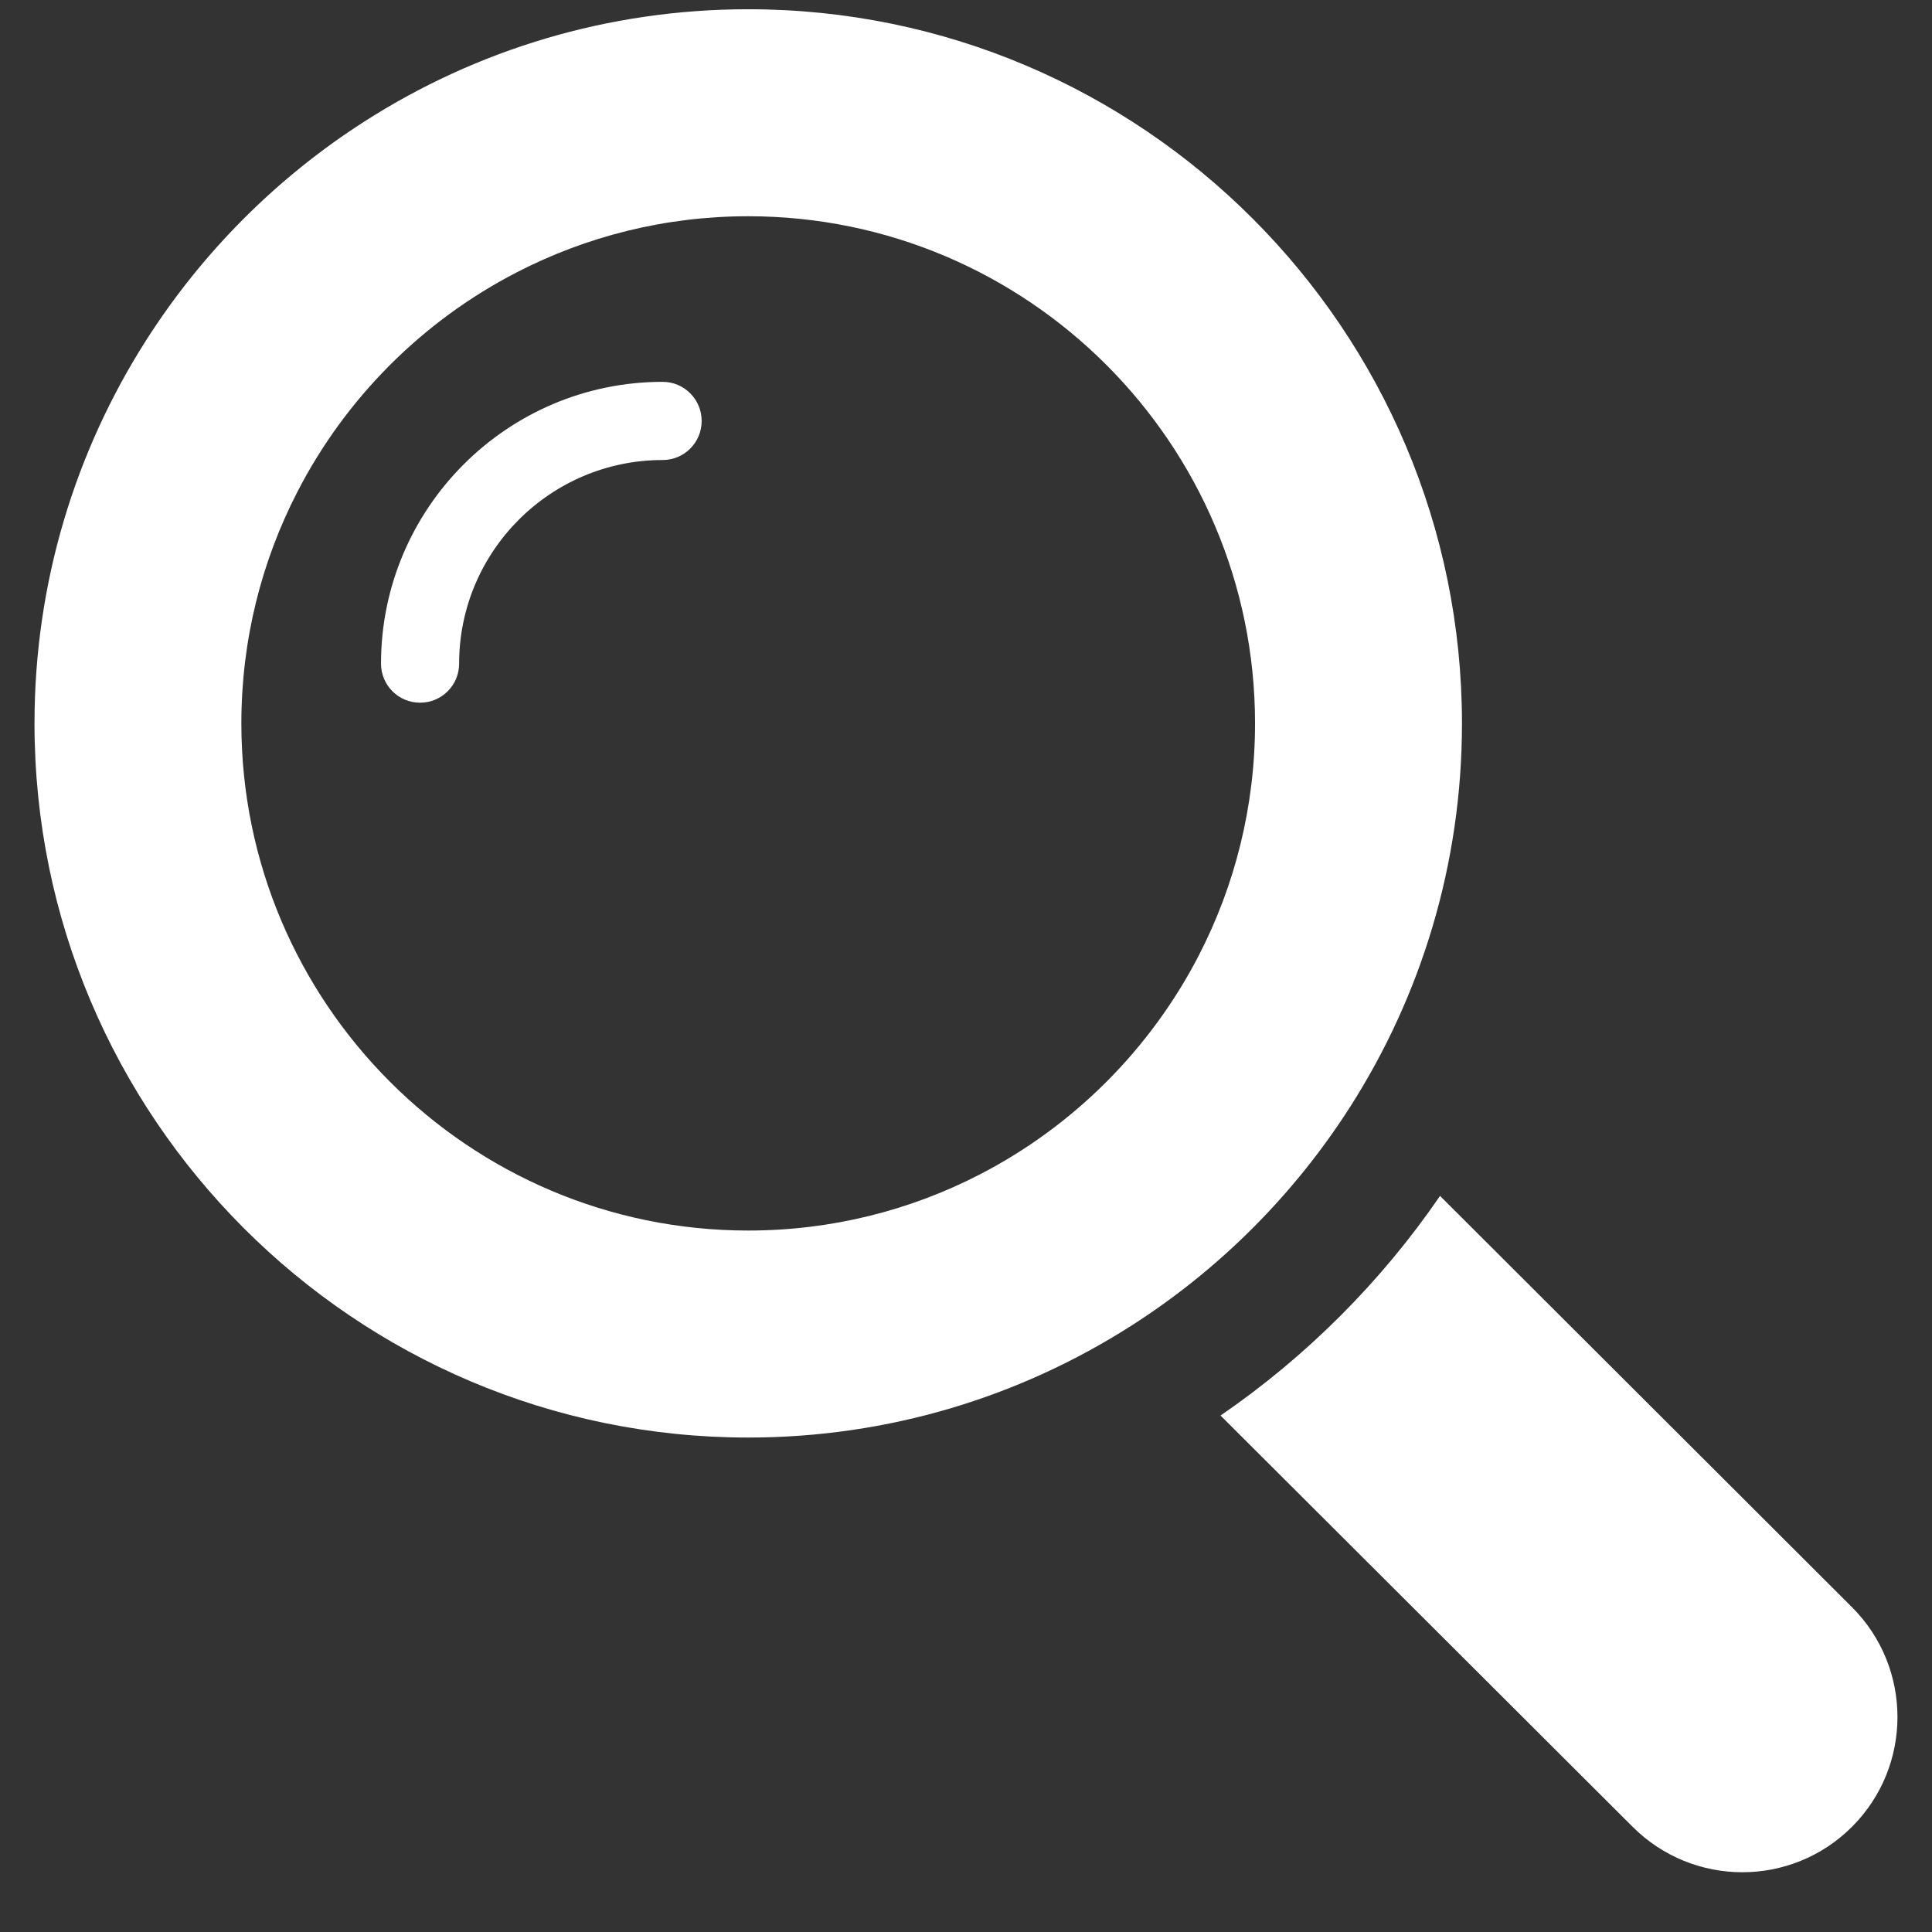 <svg width="28" height="28" viewBox="0 0 28 28" fill="none" xmlns="http://www.w3.org/2000/svg">
<rect x="0" y="0" width="28" height="28" fill="#333333" stroke="none"/>
<path d="M9.603 5.534C7.353 5.534 5.522 7.366 5.522 9.618C5.522 9.931 5.775 10.184 6.088 10.184C6.401 10.184 6.654 9.931 6.654 9.618C6.654 7.991 7.977 6.667 9.603 6.667C9.916 6.667 10.169 6.414 10.169 6.101C10.169 5.788 9.916 5.534 9.603 5.534Z" fill="#FFFFFF"/>
<path d="M19.572 16.034C20.595 14.429 21.188 12.525 21.188 10.484C21.188 4.776 16.548 0.134 10.844 0.134C8.804 0.134 6.901 0.727 5.297 1.751C4.019 2.566 2.932 3.654 2.117 4.933C1.094 6.538 0.5 8.443 0.5 10.484C0.5 16.191 5.14 20.834 10.844 20.834C12.883 20.834 14.787 20.24 16.391 19.216C17.669 18.401 18.757 17.312 19.572 16.034ZM14.198 17.022C13.192 17.541 12.051 17.834 10.844 17.834C6.794 17.834 3.498 14.536 3.498 10.484C3.498 9.276 3.791 8.134 4.31 7.128C5.012 5.764 6.128 4.648 7.491 3.946C8.497 3.427 9.637 3.134 10.844 3.134C14.894 3.134 18.189 6.431 18.189 10.484C18.189 11.691 17.896 12.832 17.378 13.839C16.676 15.202 15.561 16.319 14.198 17.022Z" fill="#FFFFFF"/>
<path d="M26.841 23.293L20.87 17.332C20.02 18.574 18.931 19.663 17.689 20.515L23.661 26.475C24.1 26.914 24.676 27.134 25.251 27.134C25.827 27.134 26.402 26.914 26.841 26.475C27.719 25.596 27.719 24.172 26.841 23.293Z" fill="#FFFFFF"/>
</svg>
